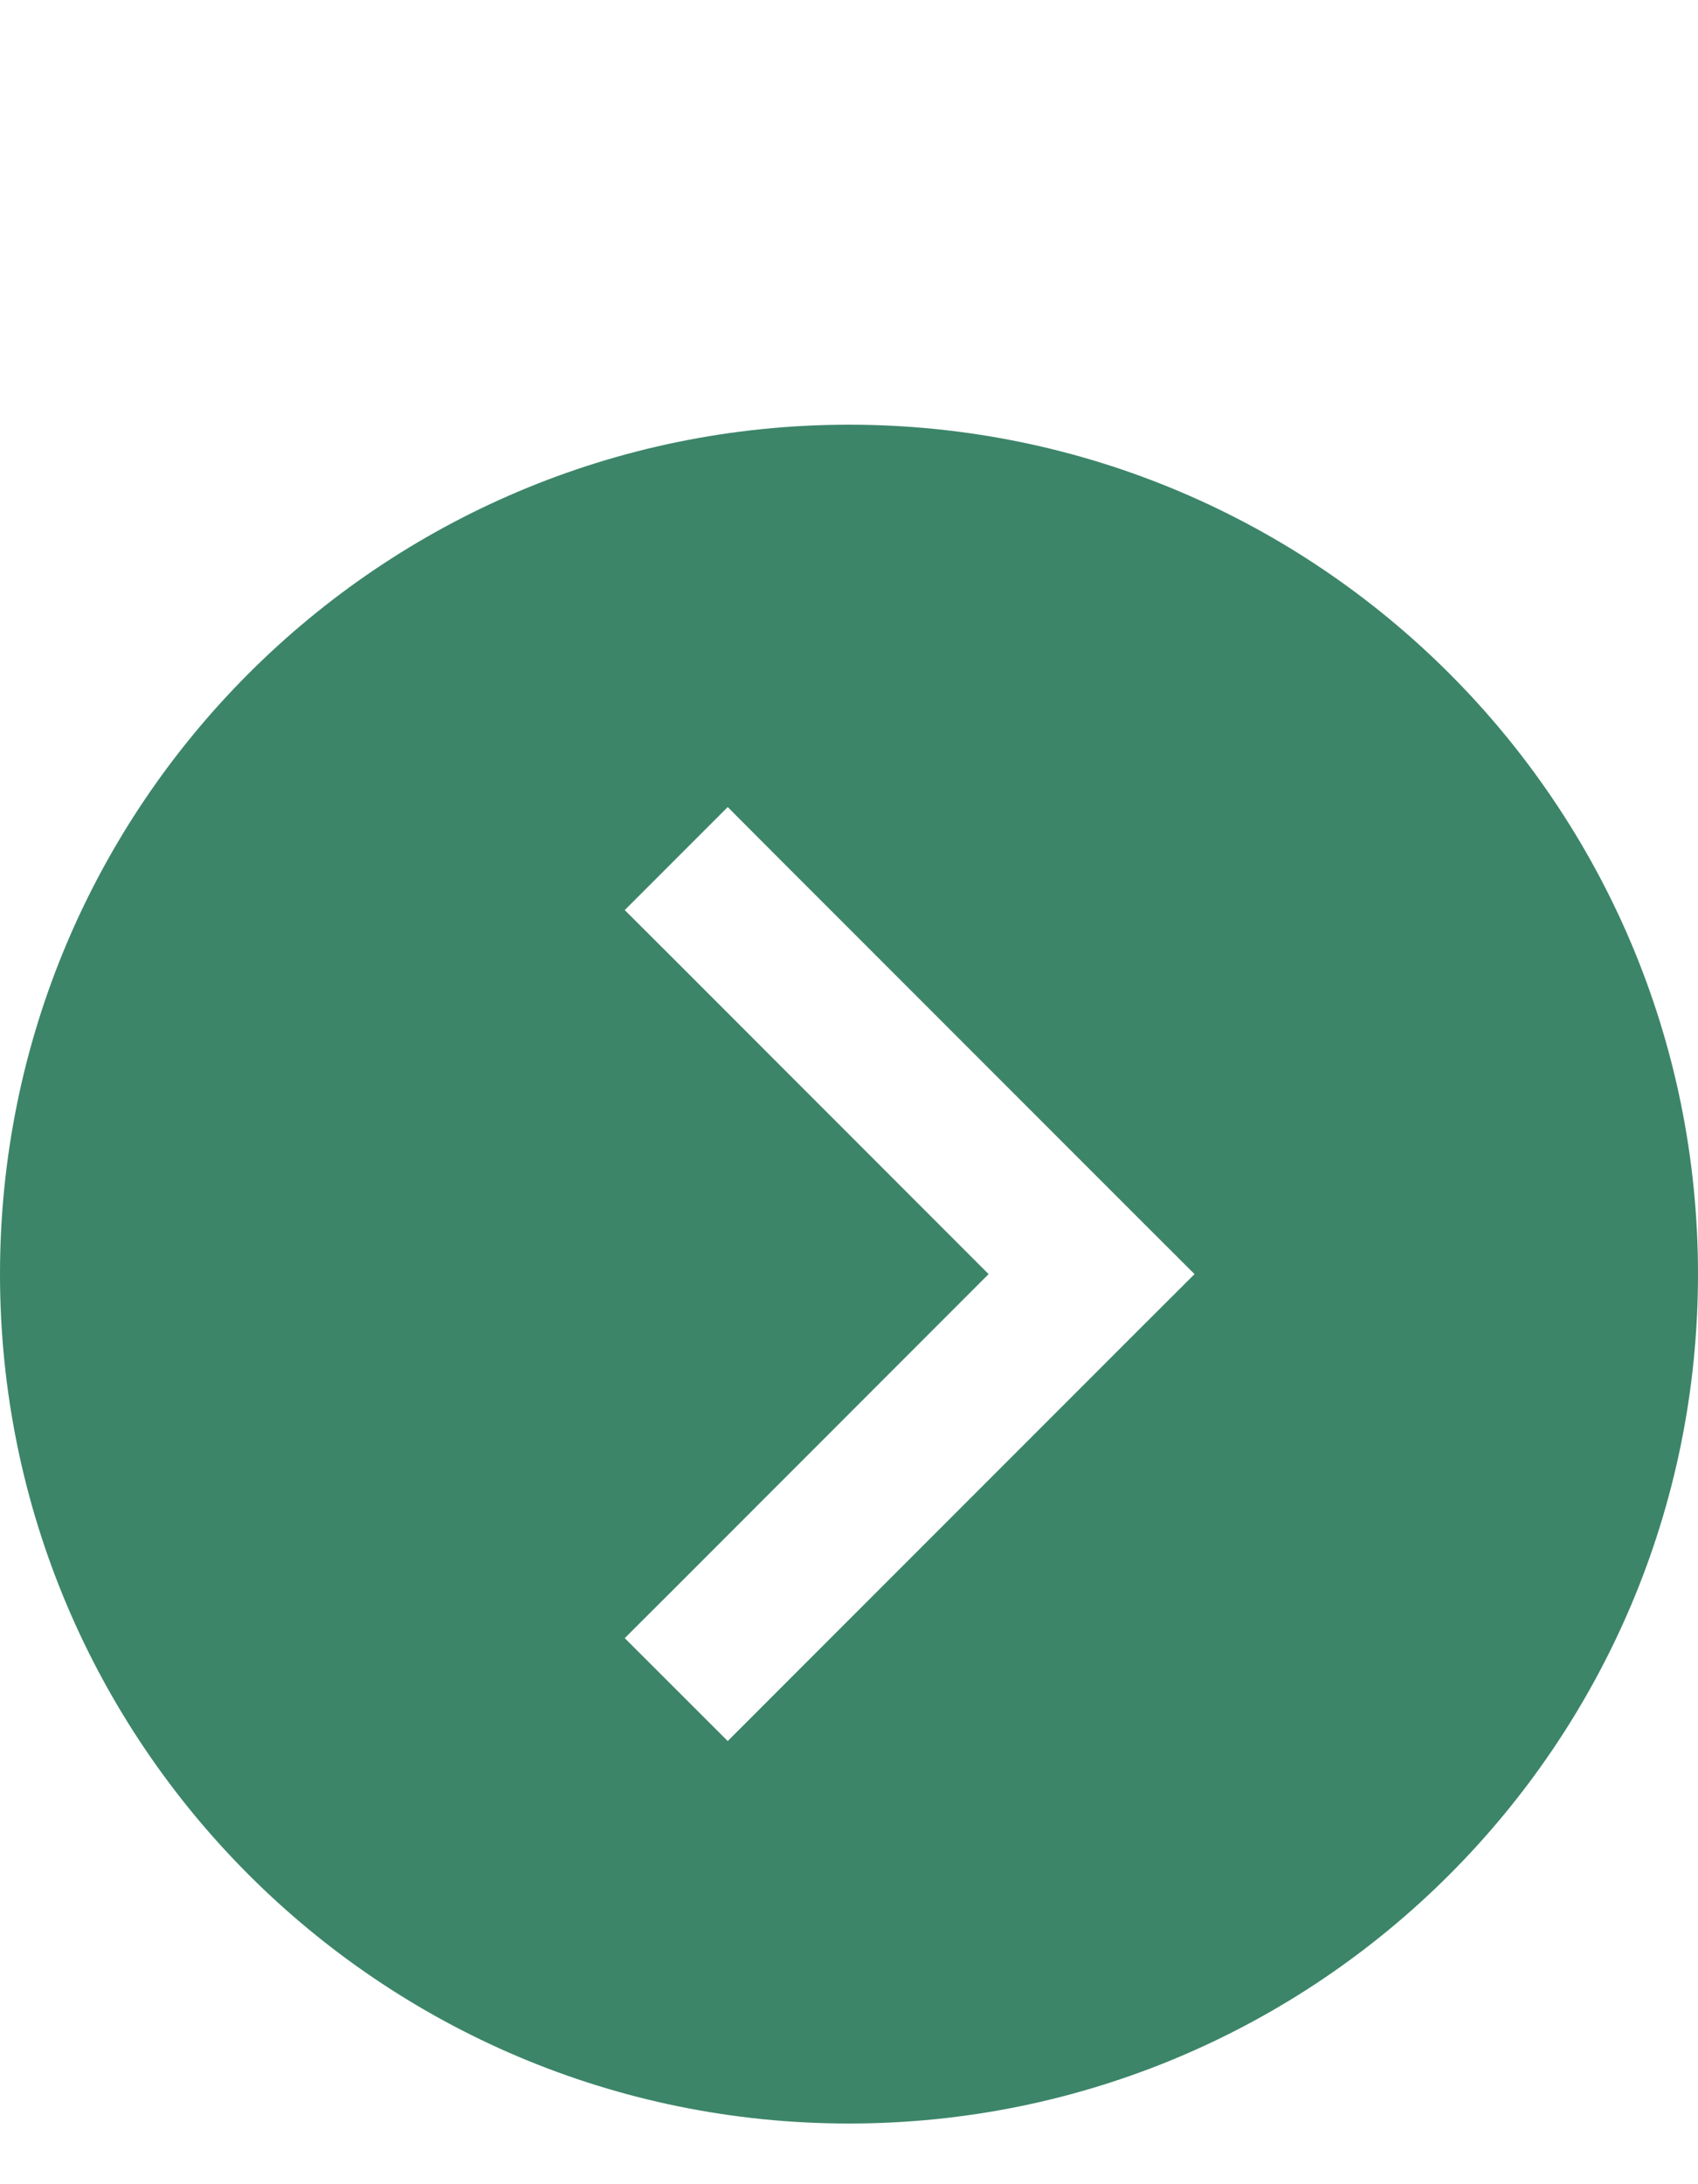 <?xml version="1.0" encoding="UTF-8"?> <svg xmlns="http://www.w3.org/2000/svg" width="14" height="18" viewBox="0 0 14 18" fill="none"><path fill-rule="evenodd" clip-rule="evenodd" d="M7 3.5C3.134 3.5 0 6.634 0 10.5C0 14.366 3.134 17.5 7 17.5C10.866 17.5 14 14.366 14 10.5C14 6.634 10.866 3.5 7 3.5ZM5.576 13.076L5.151 13.5L6 14.348L6.424 13.924L9.424 10.924L9.849 10.5L9.424 10.076L6.424 7.076L6 6.651L5.151 7.5L5.576 7.924L8.151 10.5L5.576 13.076Z" fill="#3C8569"></path></svg> 